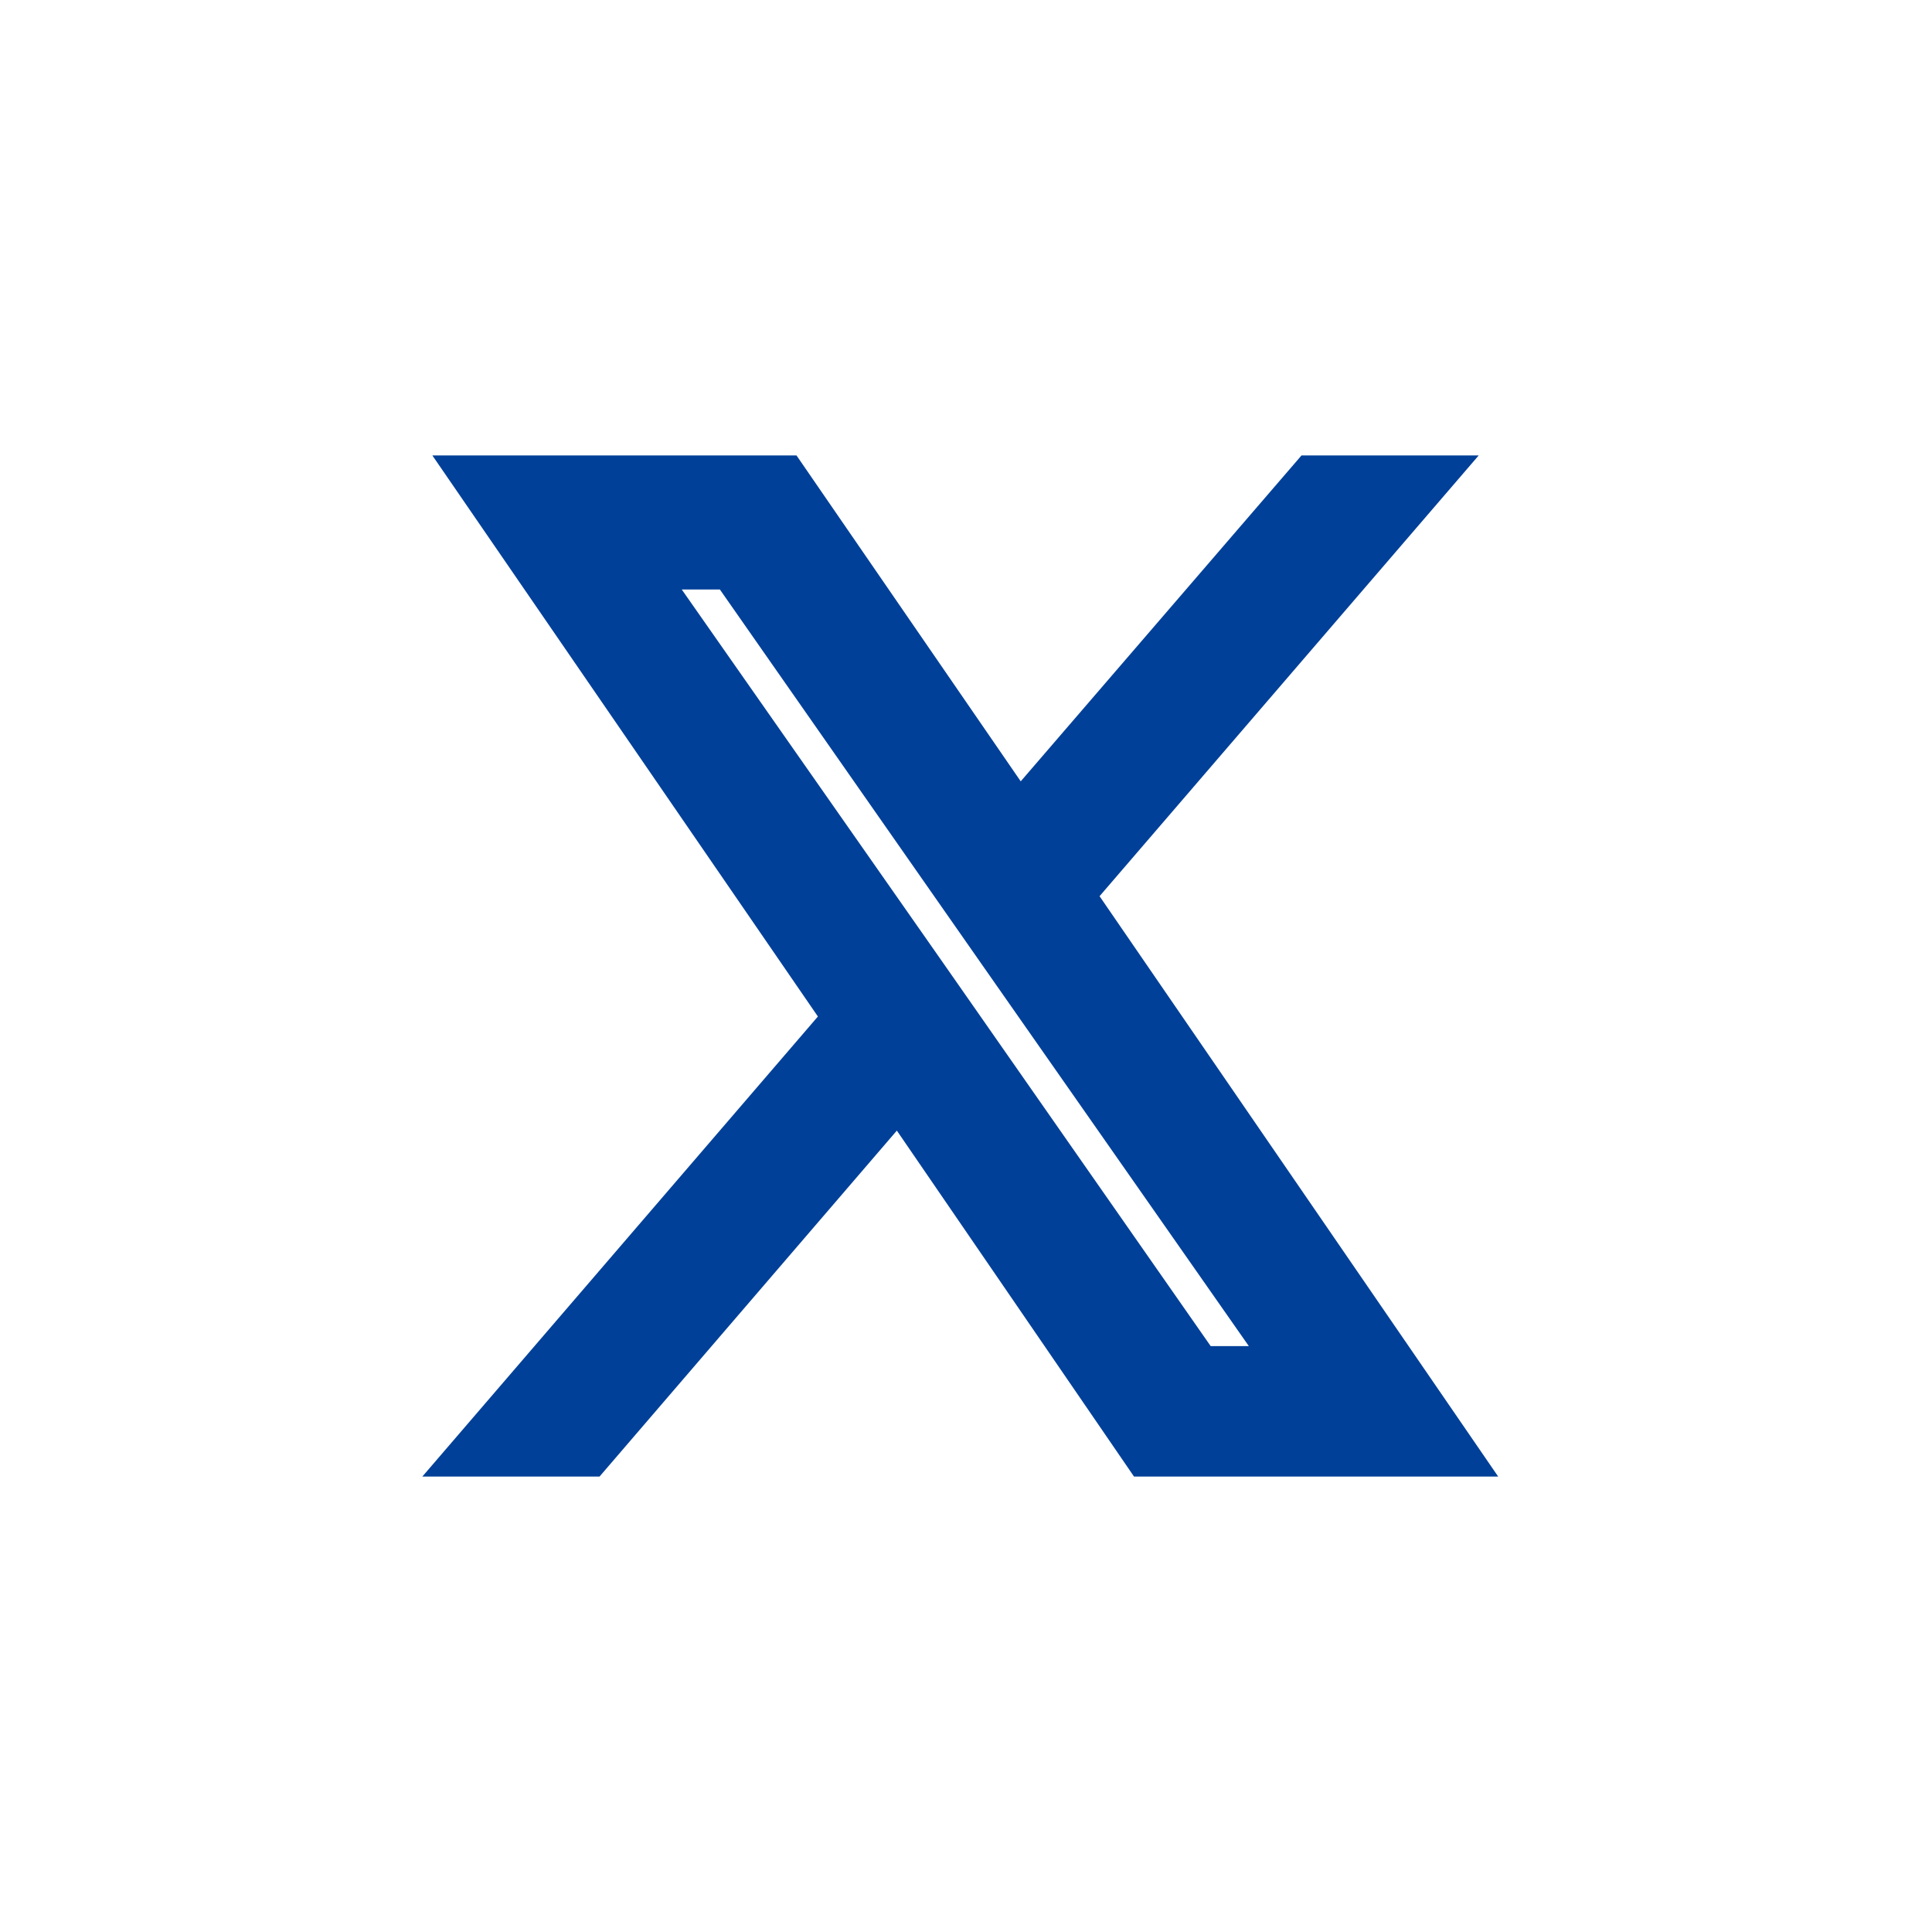<?xml version="1.0" encoding="UTF-8"?><svg id="Untitled-_u30DA_u30FC_u30B8_201" xmlns="http://www.w3.org/2000/svg" width="9.46mm" height="9.46mm" viewBox="0 0 26.81 26.81"><defs><style>.cls-1{fill:none;stroke-width:0px;}.cls-2{fill:#004098;stroke:#004098;stroke-miterlimit:10;}</style></defs><circle class="cls-1" cx="13.41" cy="13.41" r="13.41"/><path class="cls-2" d="M14.63,12.4l4.8-5.58h-1.14l-4.17,4.84-3.33-4.84h-3.84l5.03,7.32-5.03,5.85h1.14l4.4-5.12,3.51,5.12h3.84l-5.22-7.6h0ZM13.07,14.21l-.51-.73-4.06-5.8h1.75l3.27,4.68.51.73,4.26,6.09h-1.75l-3.47-4.97h0Z"/></svg>